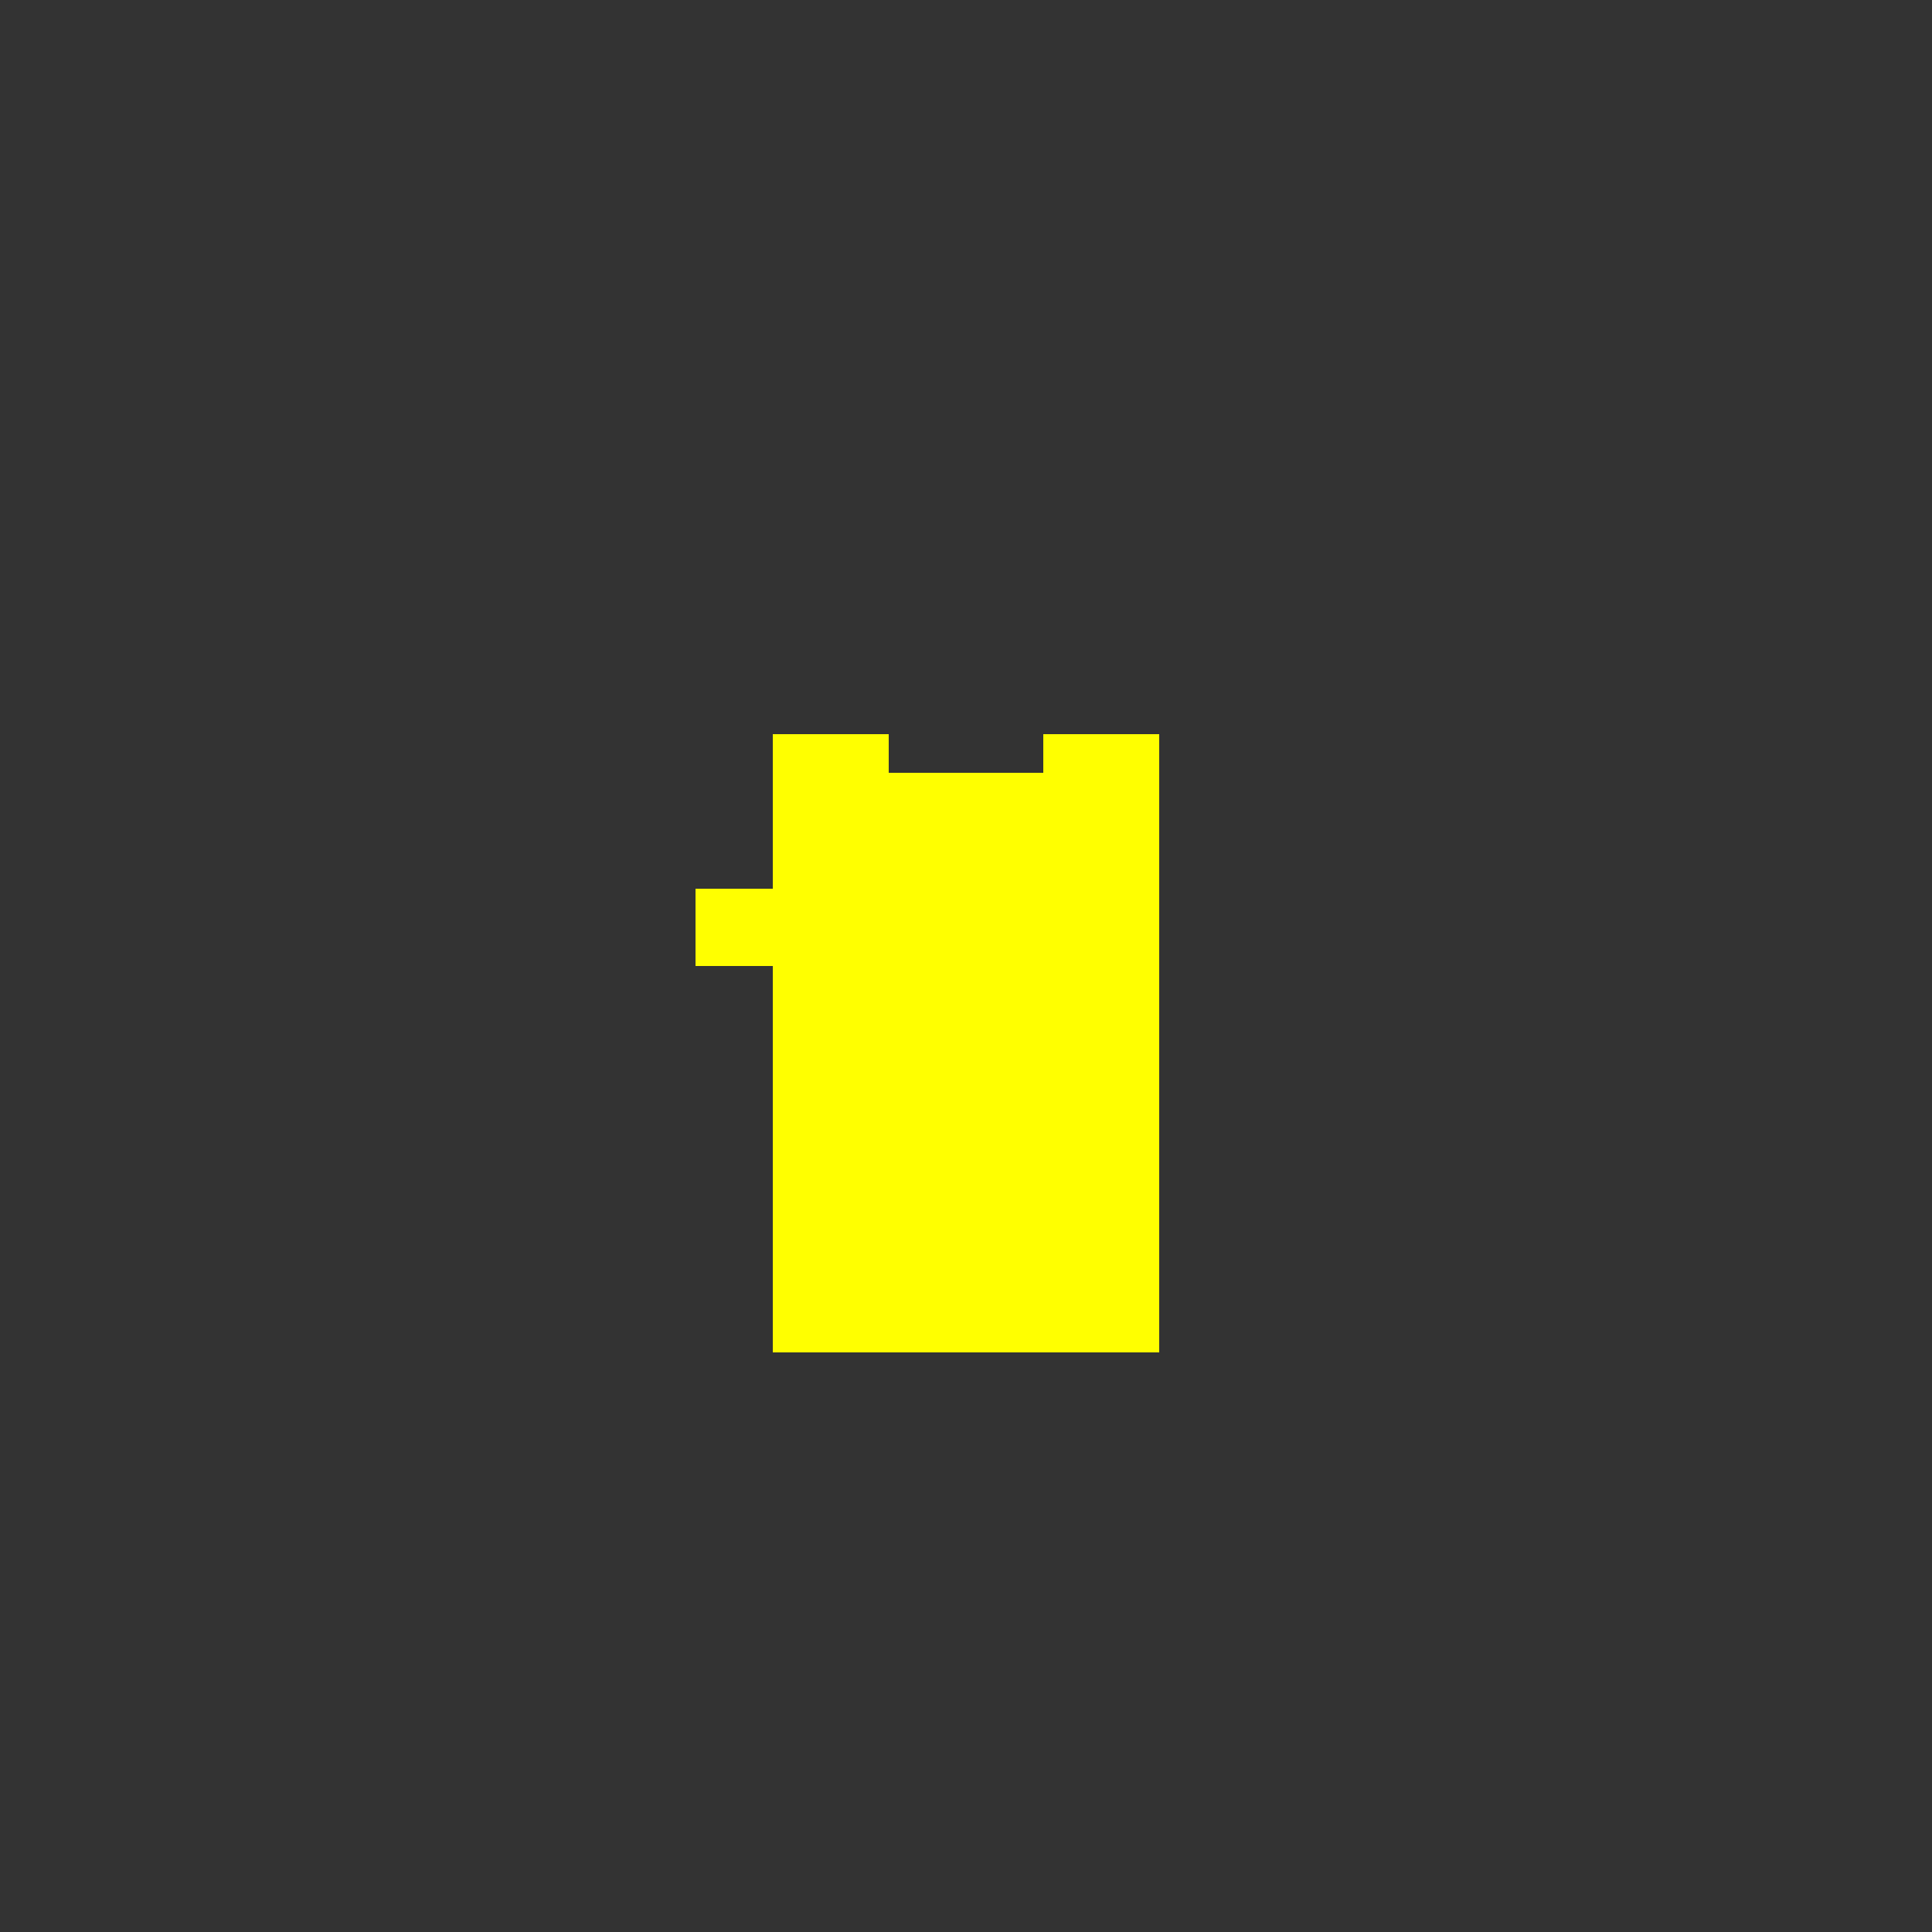 <!--

Generated by DrawGPT.
Free, open source, AI generated images in SVG, PNG, and HTML Canvas format.
https://drawgpt.ai

Created: 2024-02-12T19:40:58.124Z
Link: https://drawgpt.ai/prompt/163145/

-->
<svg xmlns="http://www.w3.org/2000/svg" xmlns:xlink="http://www.w3.org/1999/xlink" width="500" height="500"><rect width="100%" height="100%" fill="#333333" stroke="none"/><defs/><g><rect fill="yellow" stroke="none" x="200" y="200" width="100" height="150"/><rect fill="yellow" stroke="none" x="180" y="230" width="40" height="20"/><rect fill="yellow" stroke="none" x="200" y="250" width="10" height="50"/><rect fill="yellow" stroke="none" x="240" y="250" width="10" height="50"/><rect fill="yellow" stroke="none" x="200" y="190" width="30" height="10"/><rect fill="yellow" stroke="none" x="270" y="190" width="30" height="10"/></g></svg>